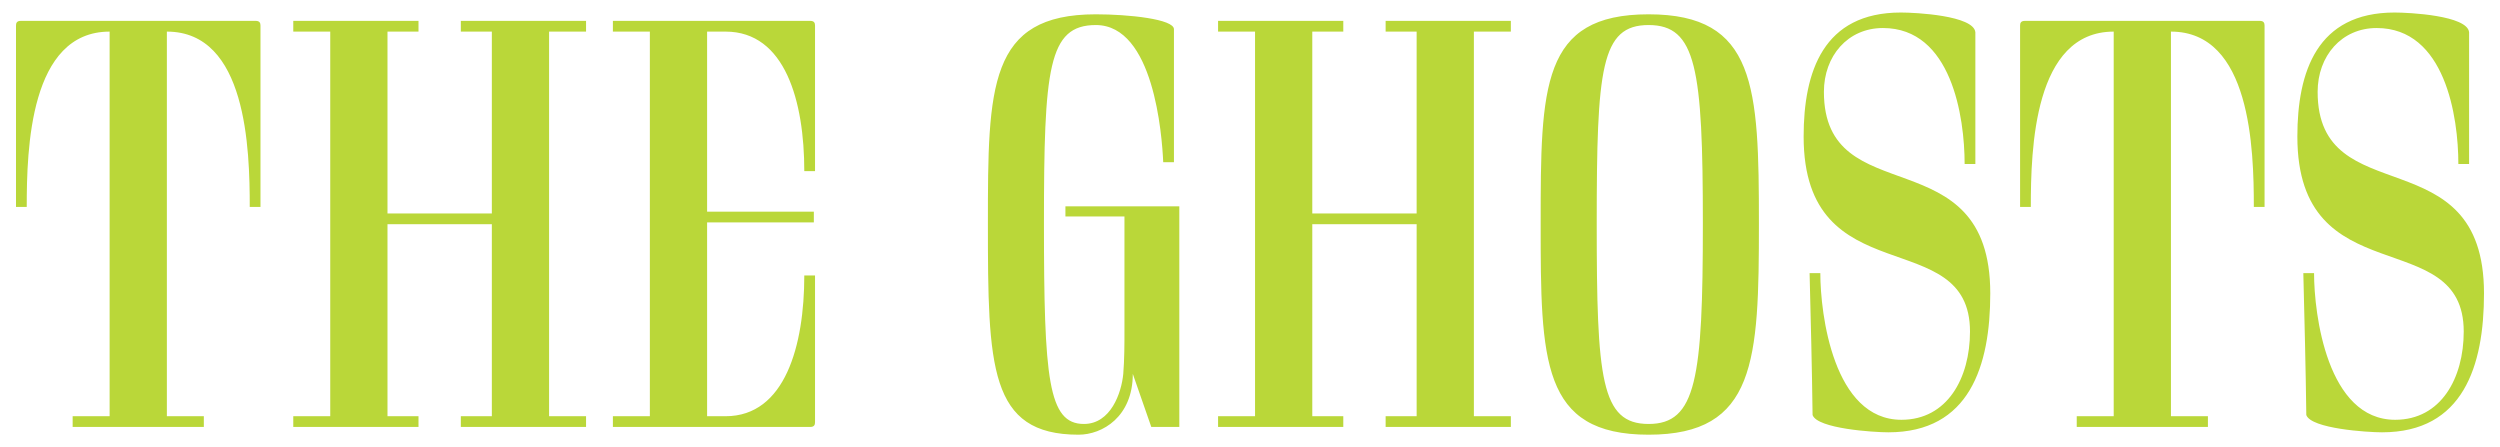 <?xml version="1.0" encoding="utf-8"?>
<!-- Generator: Adobe Illustrator 27.1.0, SVG Export Plug-In . SVG Version: 6.00 Build 0)  -->
<svg version="1.1" id="Layer_1" xmlns="http://www.w3.org/2000/svg" xmlns:xlink="http://www.w3.org/1999/xlink" x="0px" y="0px"
	 viewBox="0 0 1006.22 180" style="enable-background:new 0 0 1006.22 180;" xml:space="preserve">
<style type="text/css">
	.st0{clip-path:url(#SVGID_00000117678757667833315700000007759133075068973486_);fill:#1A1A18;}
	
		.st1{clip-path:url(#SVGID_00000096778280230343538200000002723162075181783168_);fill:url(#SVGID_00000132090314485131246770000002093203292601131161_);}
	.st2{fill:#DADADA;}
	.st3{fill:#BAD739;}
	.st4{fill:#A4A6A8;}
	.st5{fill:#FFFFFF;}
</style>
<g>
	<path class="st3" d="M932.82,36.96c0-14.4,9.6-25.68,23.76-25.68c27.6,0,32.88,35.76,32.88,54.72h4.32V12.96
		c-0.72-6.72-24-7.92-30-7.92c-31.2,0-39.12,23.76-39.12,49.92c0,64.08,66.96,34.8,66.96,78.48c0,18.72-9.12,35.52-27.6,35.52
		c-27.36,0-32.64-42.48-32.64-59.04h-4.32c0.48,18.96,0.96,38.16,1.2,57.12c1.92,5.52,24.72,6.96,30.48,6.96
		c32.64,0,41.04-26.64,41.04-55.92C999.78,54.48,932.82,86.16,932.82,36.96 M813.06,83.28h4.32c0-23.28,1.2-70.56,33.36-70.56v154.8
		h-14.88v4.32h52.8v-4.32h-14.88V12.72c32.16,0,33.36,47.28,33.36,70.56h4.32V10.32c0-0.96-0.24-1.92-1.92-1.92h-94.56
		c-1.68,0-1.92,0.96-1.92,1.92V83.28z M734.1,36.96c0-14.4,9.6-25.68,23.76-25.68c27.6,0,32.88,35.76,32.88,54.72h4.32V12.96
		c-0.72-6.72-24-7.92-30-7.92c-31.2,0-39.12,23.76-39.12,49.92c0,64.08,66.96,34.8,66.96,78.48c0,18.72-9.12,35.52-27.6,35.52
		c-27.36,0-32.64-42.48-32.64-59.04h-4.32c0.48,18.96,0.96,38.16,1.2,57.12c1.92,5.52,24.72,6.96,30.48,6.96
		c32.64,0,41.04-26.64,41.04-55.92C801.06,54.48,734.1,86.16,734.1,36.96 M663.54,174.96c43.2,0,44.4-29.76,44.4-84.96
		s-1.2-84.24-44.4-84.24c-43.2,0-43.44,29.04-43.44,84.24S620.34,174.96,663.54,174.96 M663.54,170.64
		c-19.2,0-20.88-18.24-20.88-80.64s1.68-79.92,20.88-79.92c19.2,0,21.84,17.52,21.84,79.92S682.74,170.64,663.54,170.64 M608.1,8.4
		h-50.4v4.32h12.48v73.2h-42v-73.2h12.48V8.4h-50.4v4.32h14.88v154.8h-14.88v4.32h50.4v-4.32h-12.48V90.24h42v77.28H557.7v4.32h50.4
		v-4.32h-14.88V12.72h14.88V8.4z M436.26,170.64c-14.4,0-16.08-18.24-16.08-80.64s1.68-79.92,20.88-79.92
		c23.28,0,26.64,44.16,27.12,55.2h4.32V11.76c0-4.08-18.24-6-31.44-6c-43.2,0-43.44,29.04-43.44,84.24
		c0,57.6,0.48,84.96,36.48,84.96c9.6,0,21.84-7.2,21.84-24.48l7.44,21.36h11.28v-88.8h-45.84v4.08h23.76v45.84
		c0,5.76,0,11.52-0.48,17.52C451.38,158.16,447.06,170.64,436.26,170.64 M327.56,89.52V85.2H284.6V12.72h7.44
		c24,0,31.68,28.08,31.68,56.16h4.32V10.32c0-0.96-0.24-1.92-1.92-1.92h-79.44v4.32h14.88v154.8h-14.88v4.32h79.44
		c1.68,0,1.92-0.96,1.92-1.92v-59.04h-4.32c0,28.08-7.68,56.64-31.68,56.64h-7.44v-78H327.56z M235.88,8.4h-50.4v4.32h12.48v73.2
		h-42v-73.2h12.48V8.4h-50.4v4.32h14.88v154.8h-14.88v4.32h50.4v-4.32h-12.48V90.24h42v77.28h-12.48v4.32h50.4v-4.32H221V12.72
		h14.88V8.4z M6.44,83.28h4.32c0-23.28,1.2-70.56,33.36-70.56v154.8H29.24v4.32h52.8v-4.32H67.16V12.72
		c32.16,0,33.36,47.28,33.36,70.56h4.32V10.32c0-0.96-0.24-1.92-1.92-1.92H8.36c-1.68,0-1.92,0.96-1.92,1.92V83.28z"/>
</g>
</svg>
